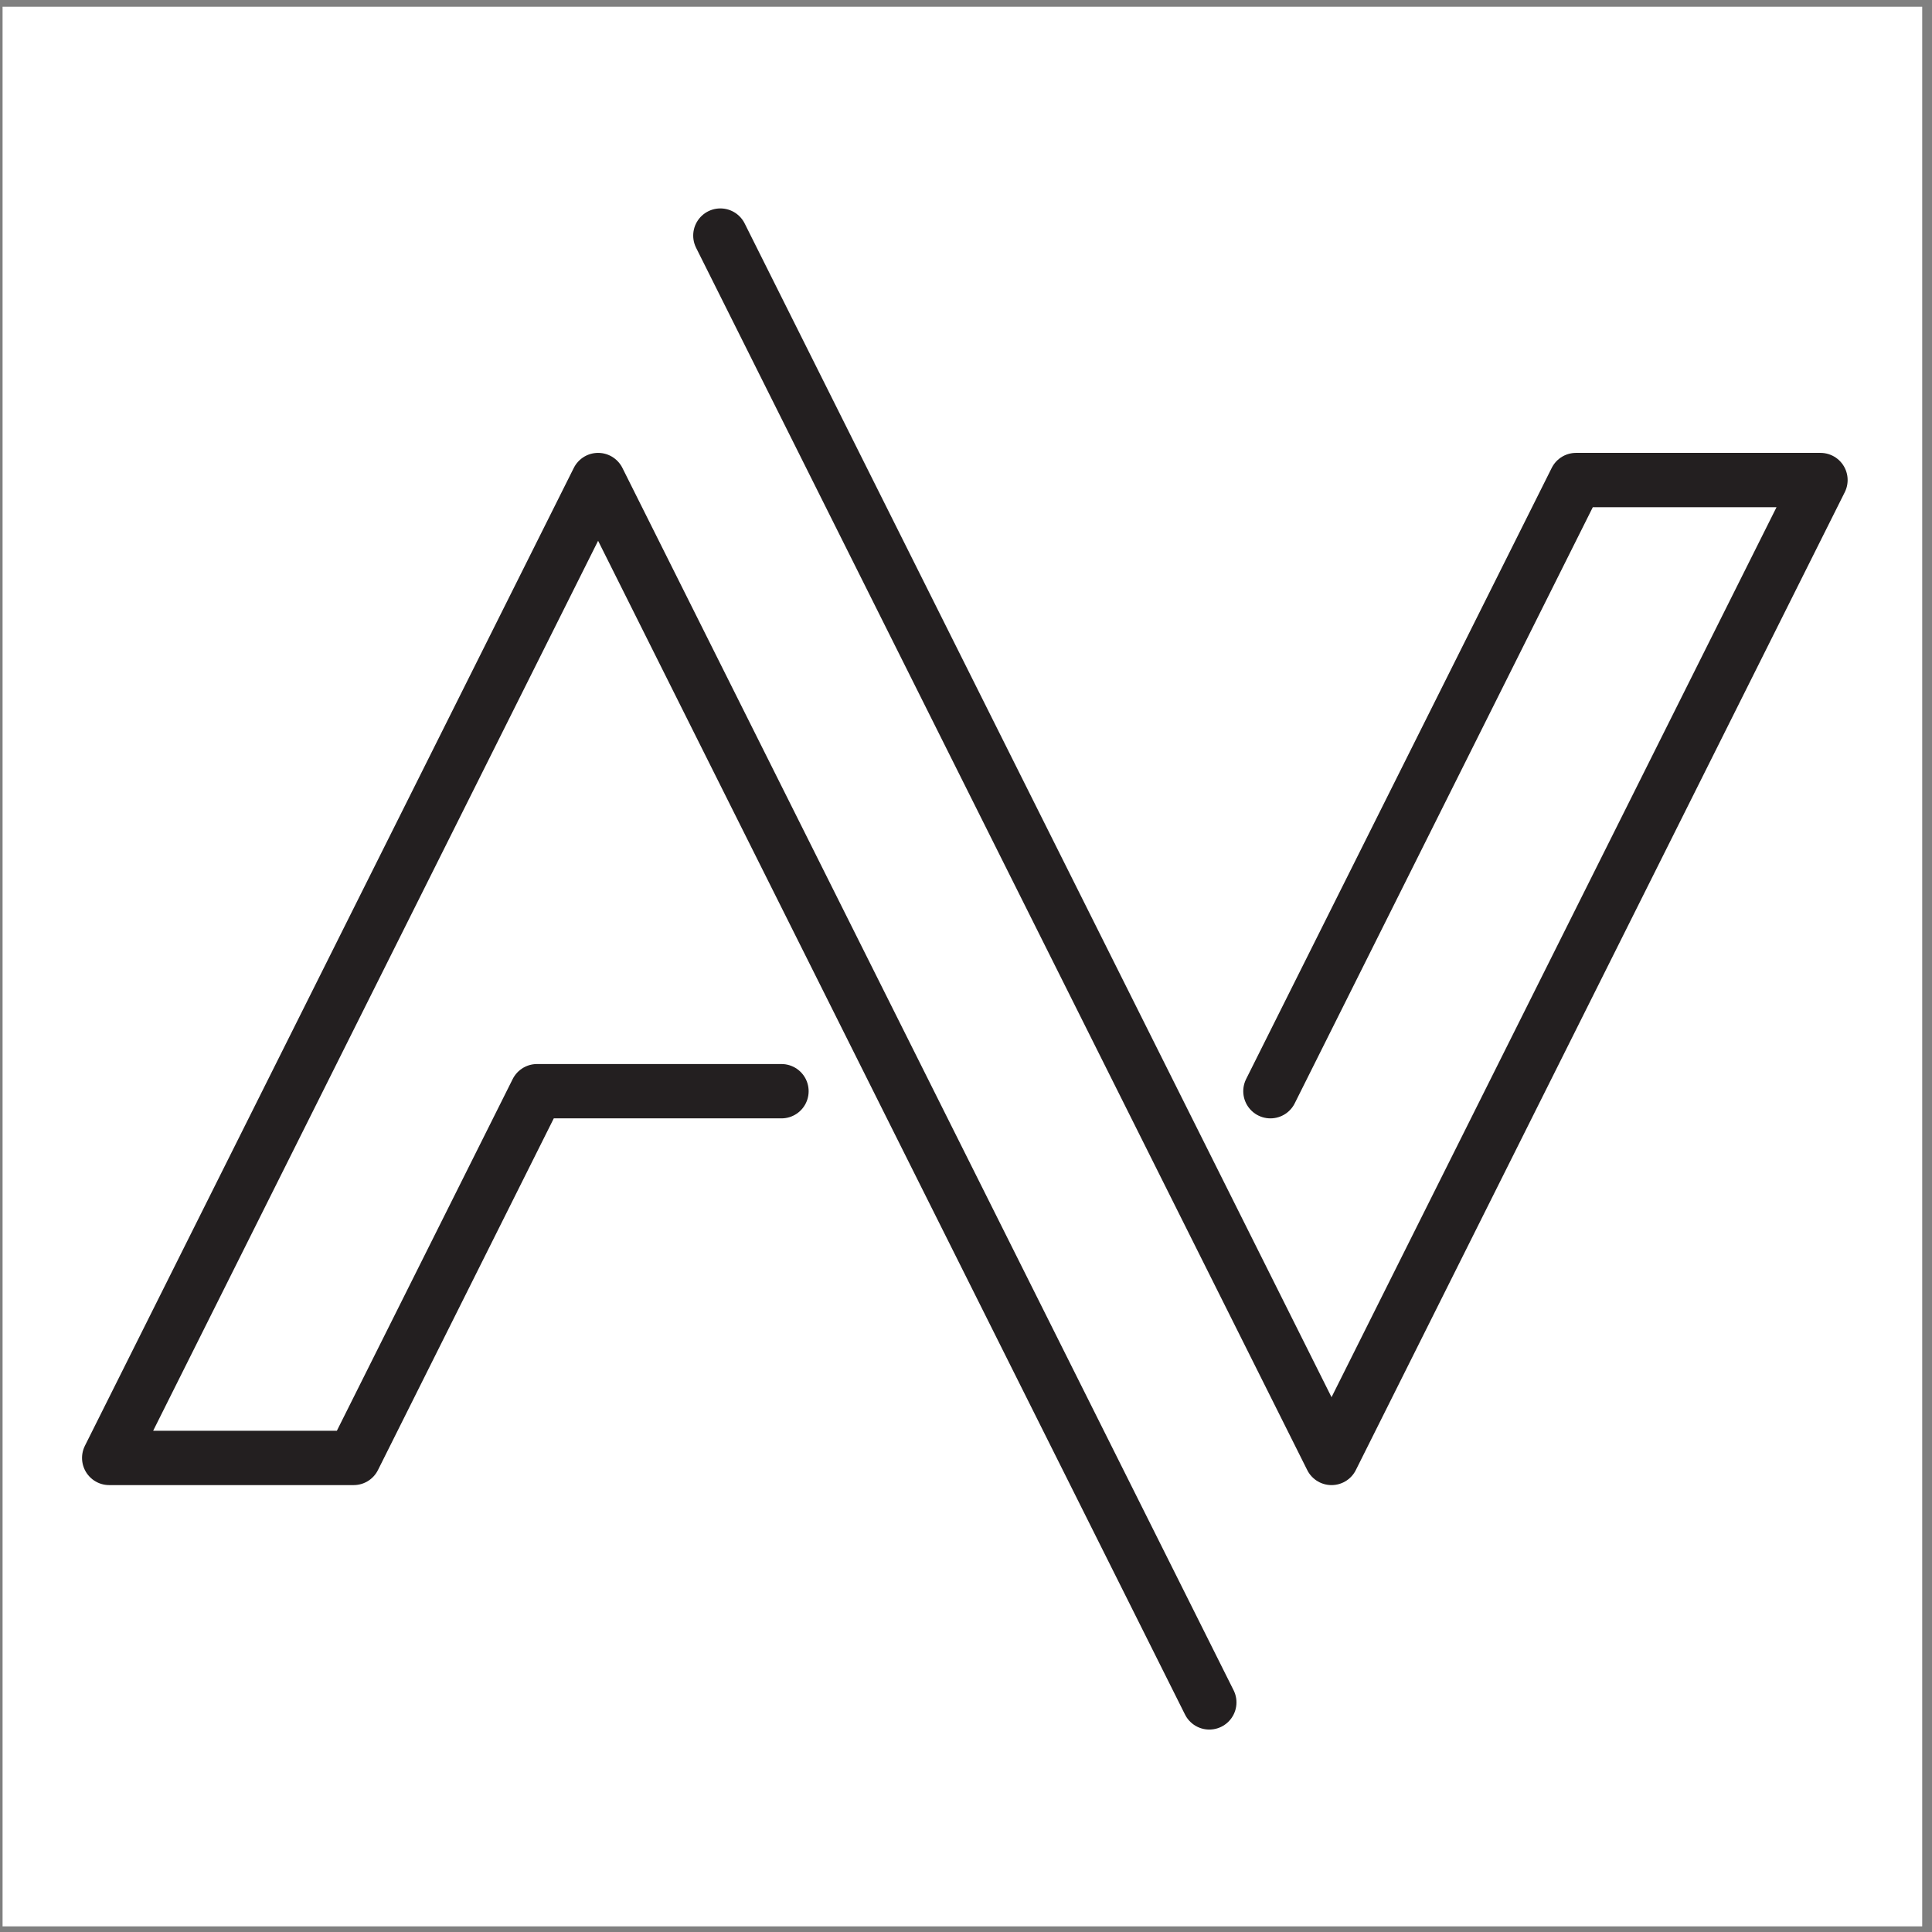 <?xml version="1.0" encoding="UTF-8"?>
<svg xmlns="http://www.w3.org/2000/svg" xmlns:xlink="http://www.w3.org/1999/xlink" width="194pt" height="194pt" viewBox="0 0 194 194" version="1.1">
<rect x="0" y="0" width="194" height="194" fill="#808080" stroke="none"/>
<g id="surface1">
<path style=" stroke:none;fill-rule:evenodd;fill:rgb(100%,100%,100%);fill-opacity:1;" d="M 0.258 0.676 L 193.016 0.676 L 193.016 193.434 L 0.258 193.434 L 0.258 0.676 "/>
<path style="fill:none;stroke-width:54.552;stroke-linecap:round;stroke-linejoin:round;stroke:rgb(13.699%,12.199%,12.5%);stroke-opacity:1;stroke-miterlimit:2.613;" d="M 1214.312 230.552 L 600.577 1457.967 L 109.652 476.027 L 355.114 476.027 L 539.211 844.279 L 784.713 844.279 " transform="matrix(0.1,0,0,-0.1,0,194)"/>
<path style="fill:none;stroke-width:54.552;stroke-linecap:round;stroke-linejoin:round;stroke:rgb(13.699%,12.199%,12.5%);stroke-opacity:1;stroke-miterlimit:2.613;" d="M 723.348 1703.442 L 1337.044 476.027 L 1828.009 1457.967 L 1582.546 1457.967 L 1275.678 844.279 " transform="matrix(0.1,0,0,-0.1,0,194)"/>
</g>
</svg>
